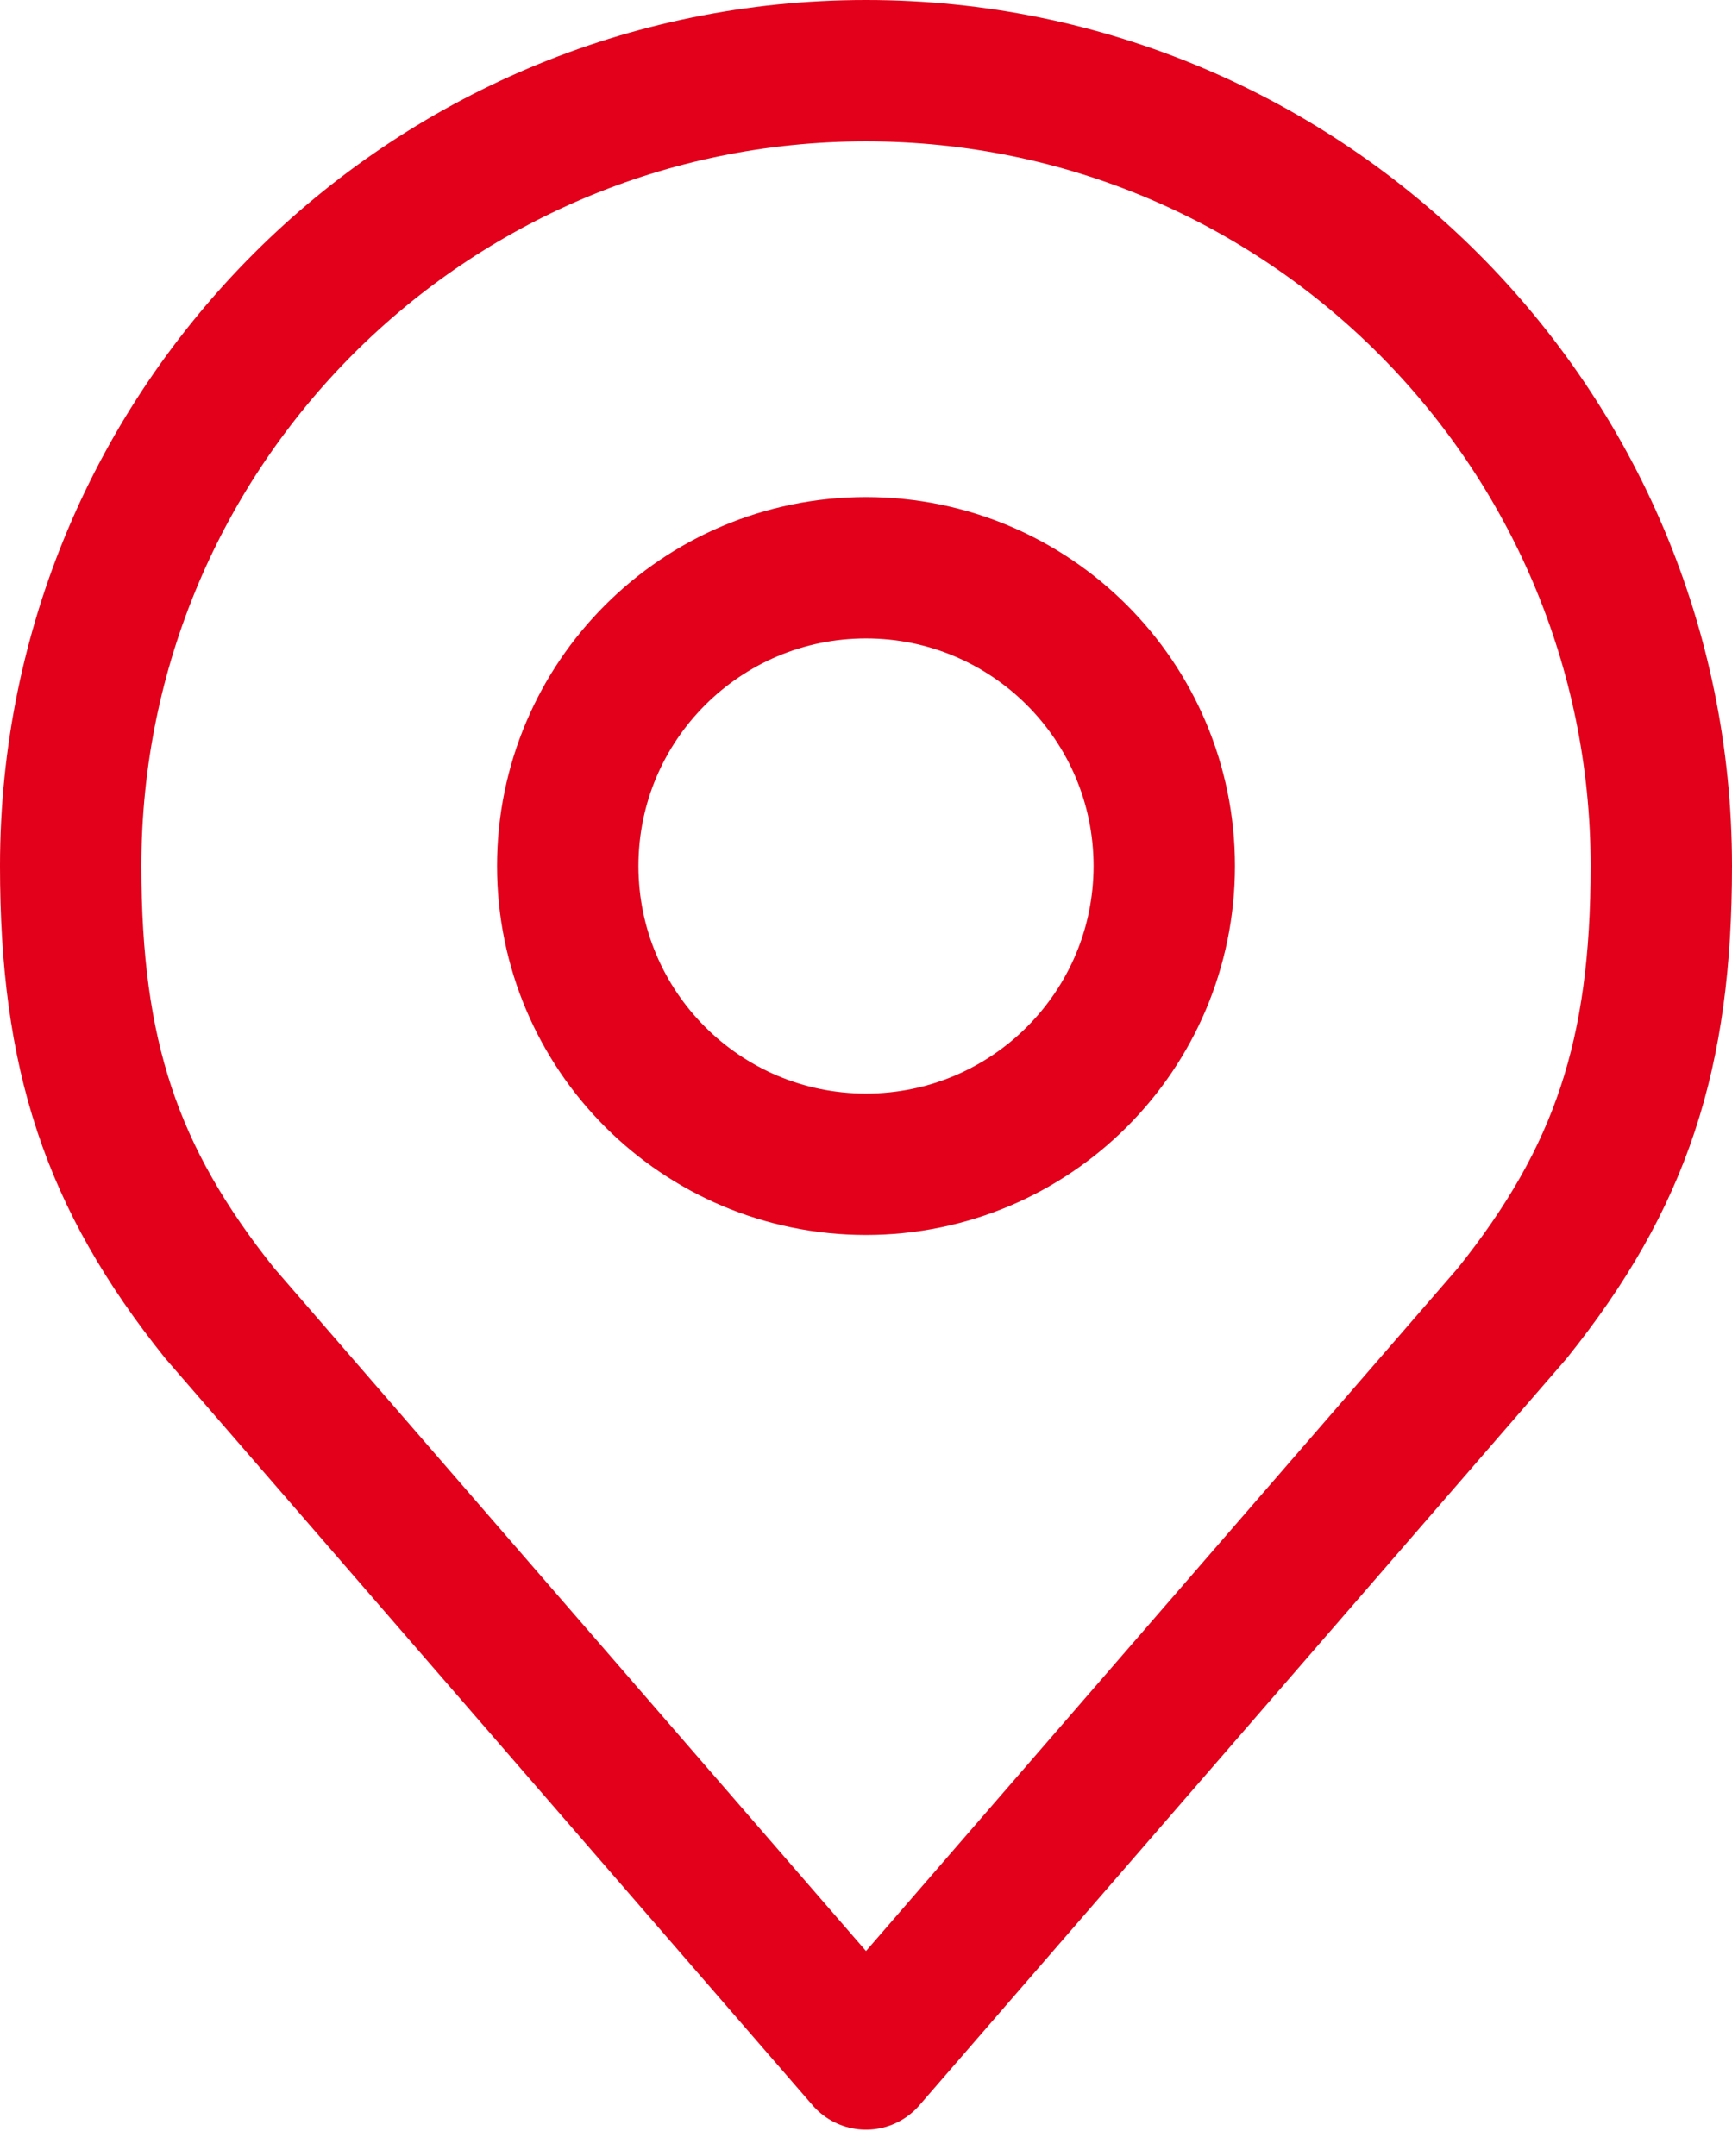 <?xml version="1.0" encoding="UTF-8"?>
<svg xmlns="http://www.w3.org/2000/svg" width="49" height="61" viewBox="0 0 49 61" fill="none">
  <g id="ð¦ icon &quot;location&quot;">
    <g id="Group">
      <path id="Vector" d="M24.5 32.938C29.16 32.938 32.938 29.16 32.938 24.5C32.938 19.84 29.16 16.062 24.5 16.062C19.84 16.062 16.062 19.84 16.062 24.5C16.062 29.16 19.84 32.938 24.5 32.938Z" stroke="#E2001A" stroke-width="4" stroke-linecap="round" stroke-linejoin="round"></path>
      <path id="Vector_2" d="M24.5 2C12.074 2 2 12.074 2 24.5C2 29.821 3.131 33.304 6.219 37.156L24.5 58.25L42.781 37.156C45.869 33.304 47 29.821 47 24.5C47 12.074 36.926 2 24.5 2Z" stroke="#E2001A" stroke-width="4" stroke-linecap="round" stroke-linejoin="round"></path>
    </g>
  </g>
</svg>
